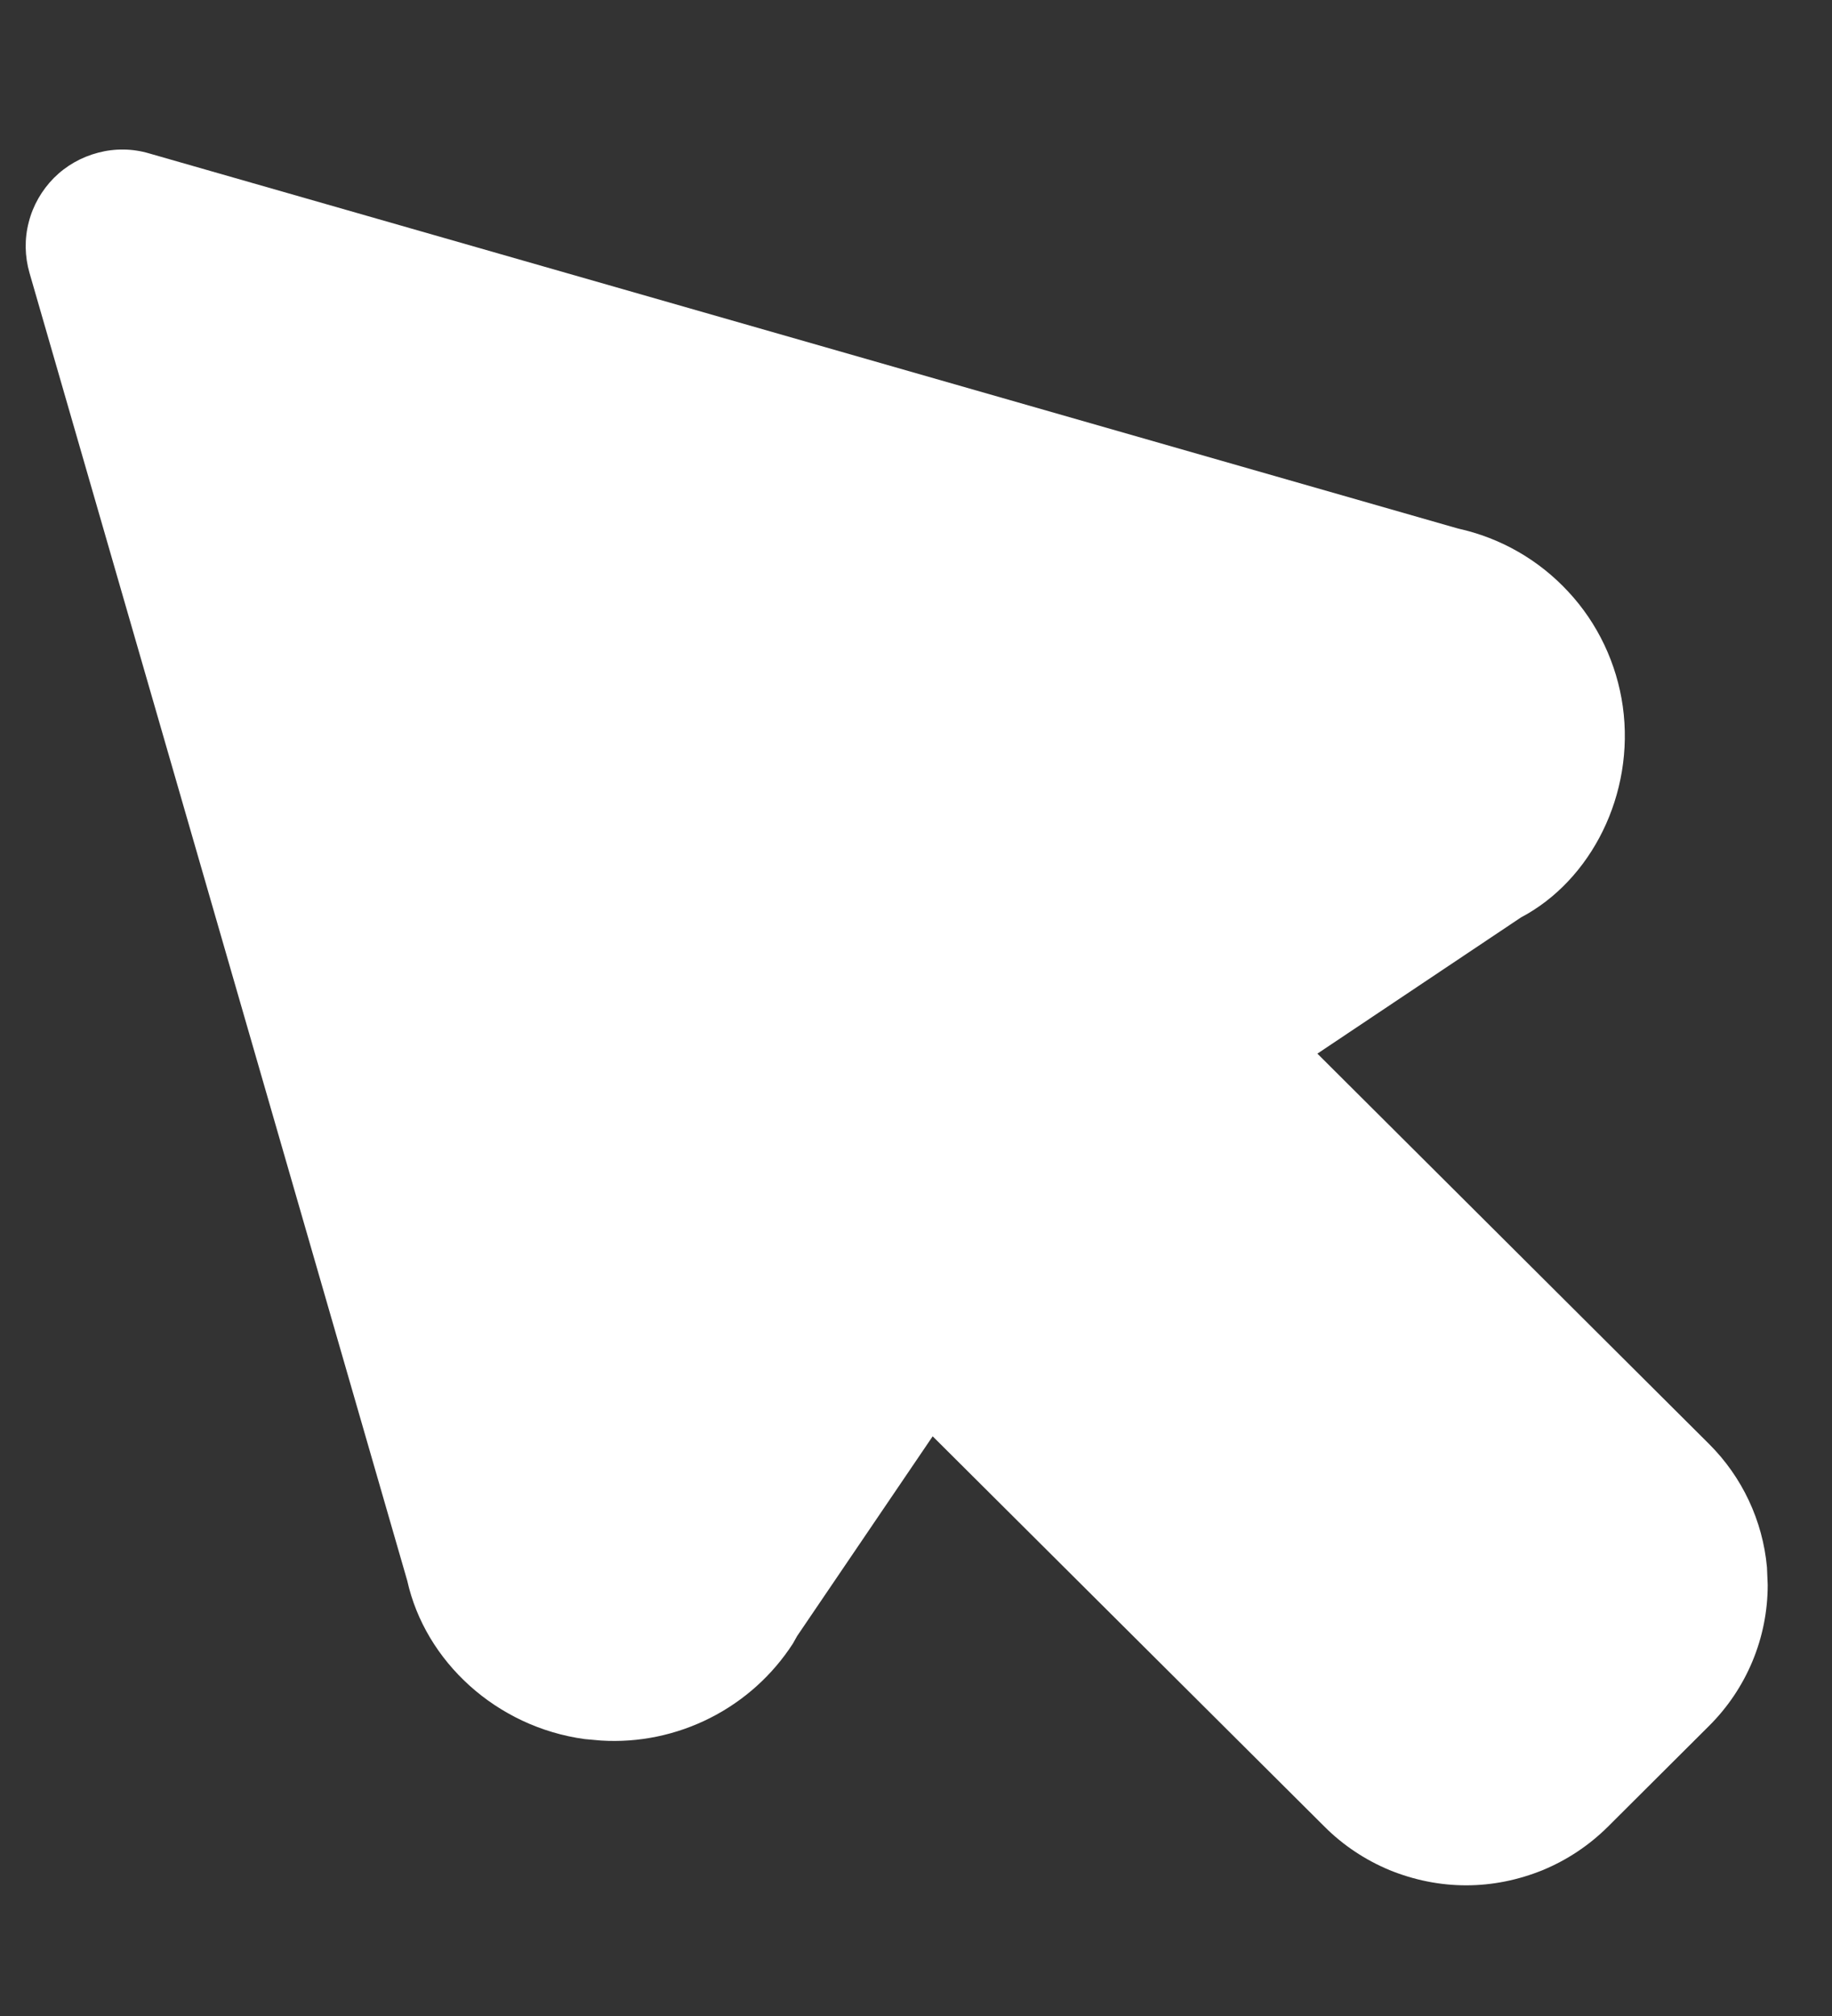 <svg width="10" height="11" viewBox="0 0 10 11" fill="none" xmlns="http://www.w3.org/2000/svg">
<rect x="0" y="0" width="10" height="11" fill="#333333" stroke="none"/>
<path d="M0.161 1.489L2.223 8.625C2.321 9.065 2.709 9.423 3.191 9.489L3.28 9.497C3.486 9.51 3.692 9.467 3.876 9.374C4.06 9.281 4.216 9.141 4.328 8.968L4.351 8.927L5.091 7.837L7.231 9.968C7.332 10.069 7.453 10.149 7.585 10.204C7.718 10.258 7.859 10.287 8.003 10.287C8.147 10.287 8.288 10.258 8.421 10.204C8.554 10.149 8.674 10.069 8.776 9.968L9.329 9.417C9.534 9.213 9.649 8.937 9.649 8.648L9.645 8.552C9.622 8.298 9.51 8.059 9.329 7.879L7.191 5.749L8.302 5.006C8.685 4.804 8.925 4.334 8.858 3.854C8.825 3.621 8.722 3.402 8.561 3.229C8.4 3.055 8.191 2.935 7.959 2.884L0.814 0.837C0.723 0.81 0.627 0.809 0.536 0.833C0.444 0.857 0.361 0.904 0.294 0.971C0.228 1.038 0.18 1.121 0.157 1.212C0.133 1.303 0.135 1.399 0.161 1.489L0.161 1.489Z" fill="white"/>
</svg>
